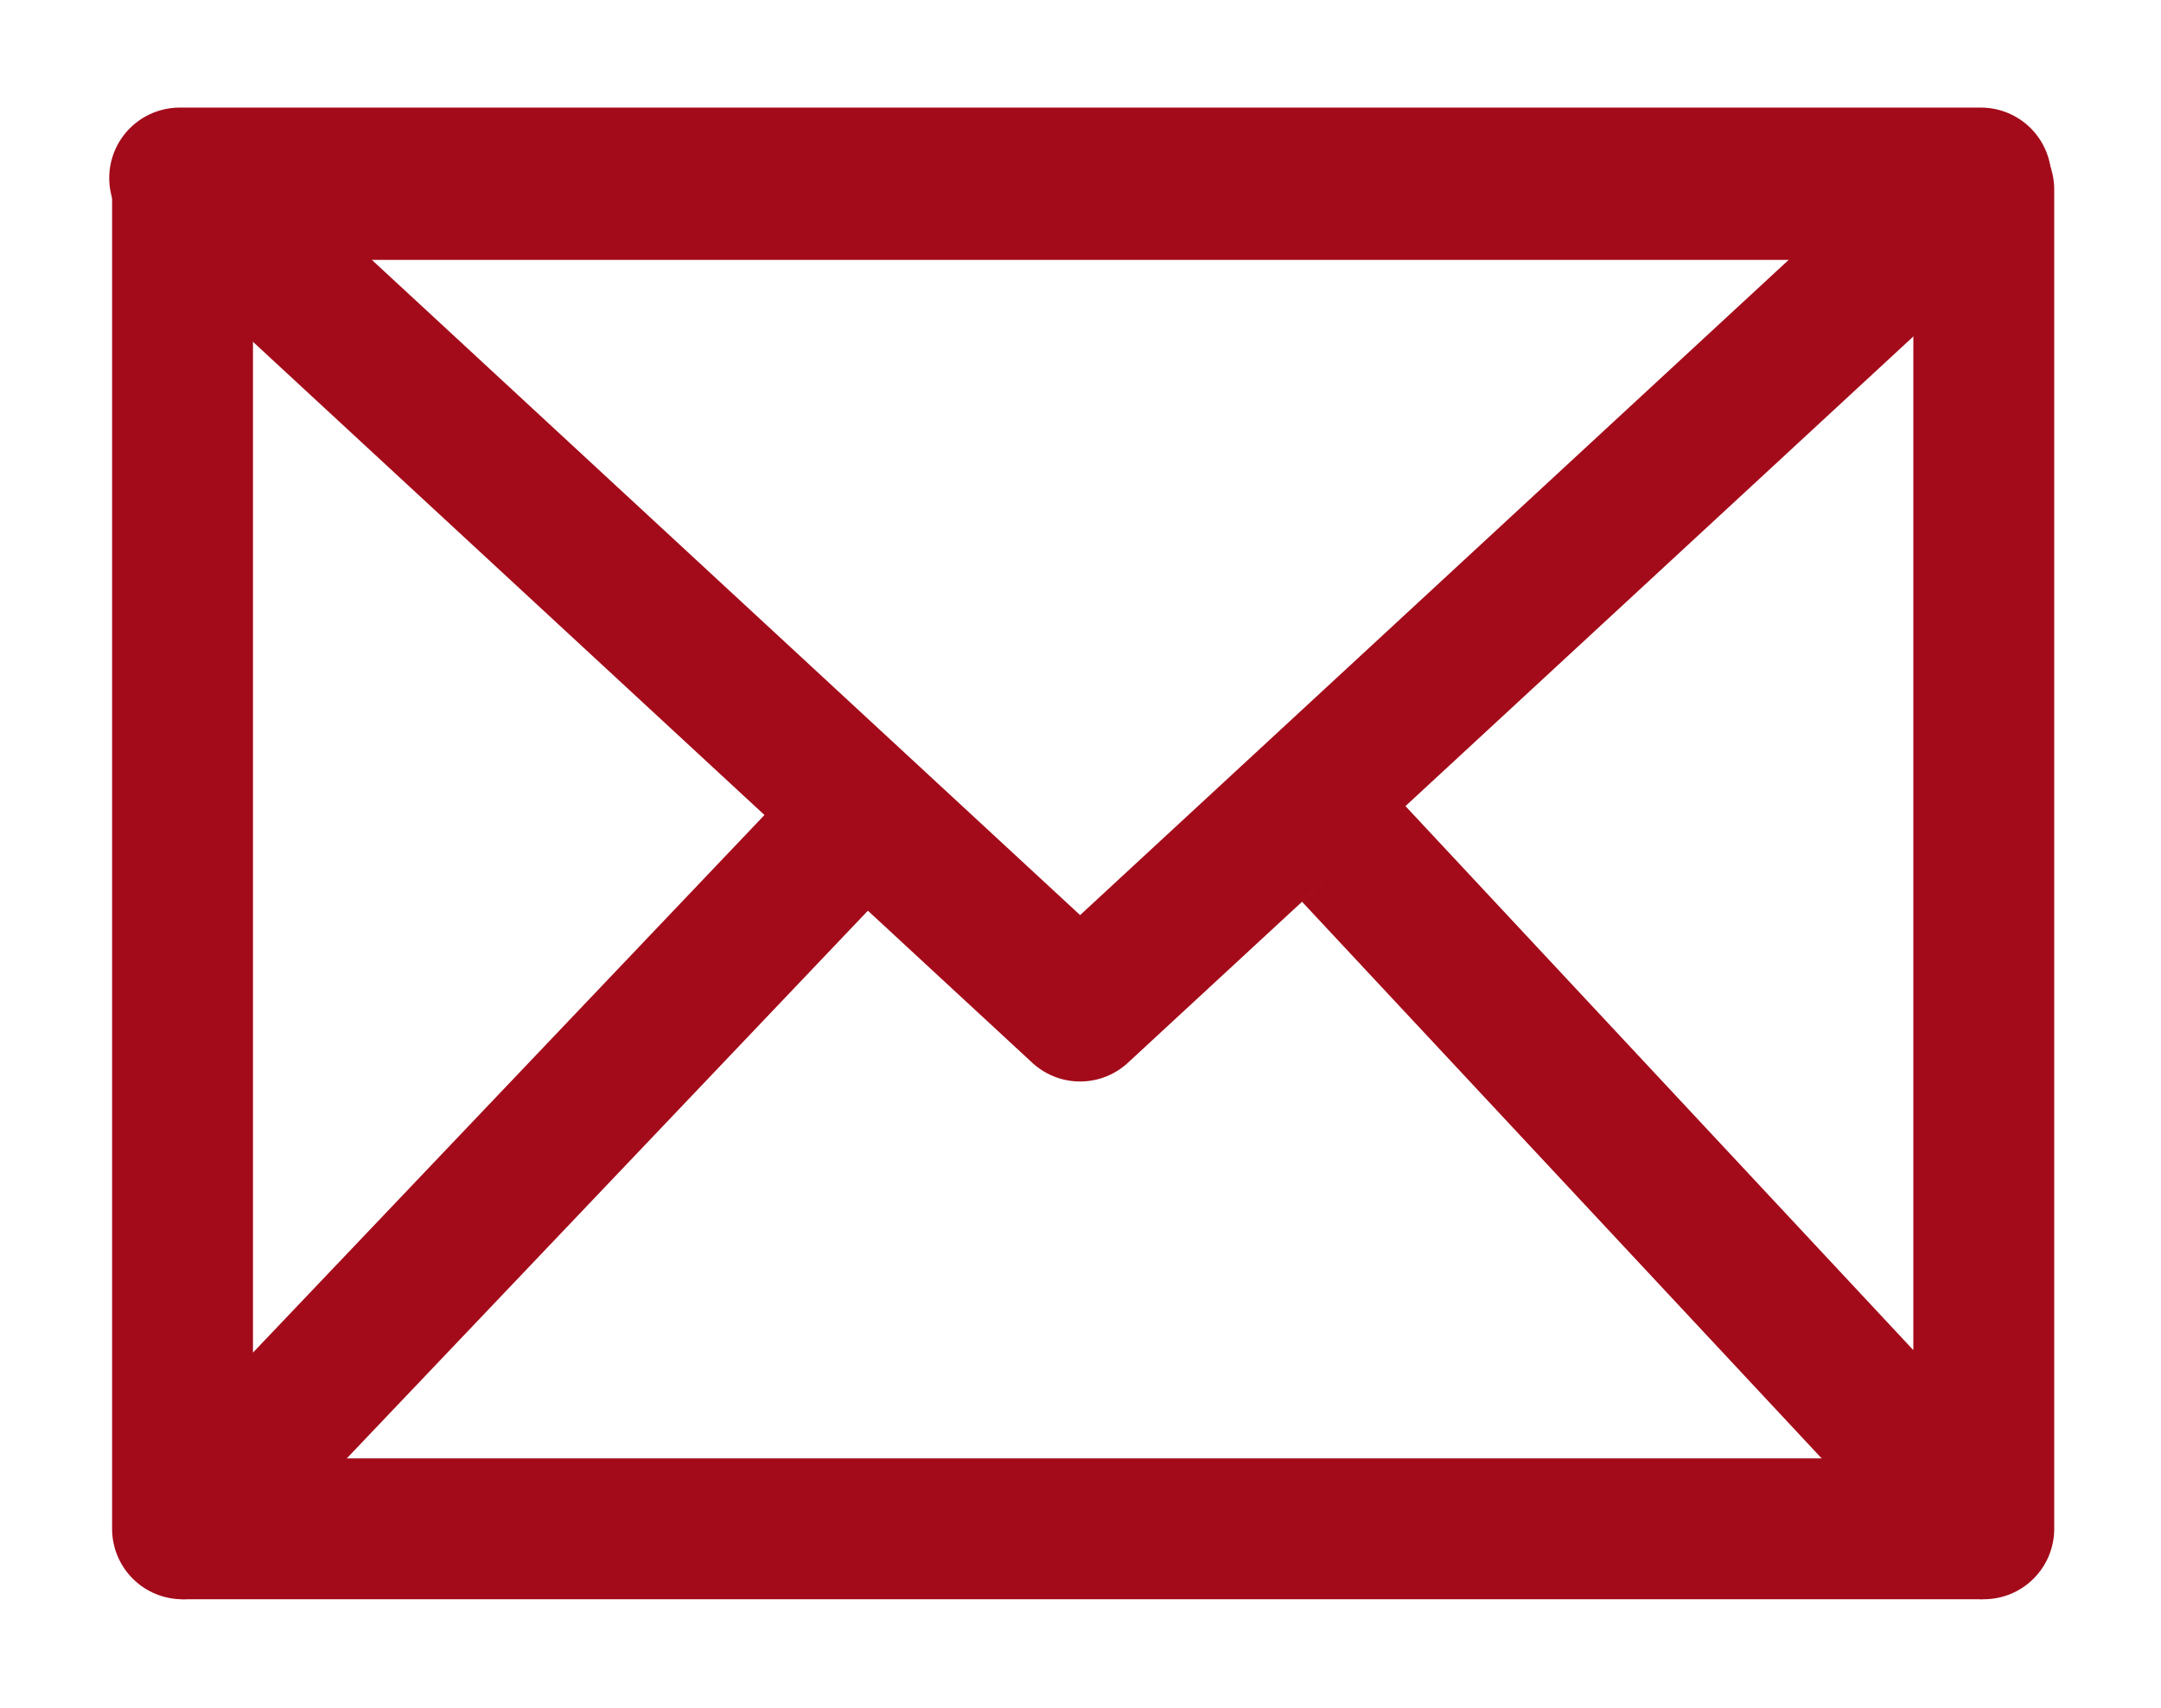 <svg viewBox="0 0 5.292 4.182" xmlns="http://www.w3.org/2000/svg" xmlns:xlink="http://www.w3.org/1999/xlink" overflow="hidden"><defs></defs><path d="M2.073 2.035 0.447 3.744 0.447 0.464 4.858 0.464 4.858 3.744 3.314 2.09" stroke="#A30B1A" stroke-width="0.345" stroke-linejoin="round" fill="none"/><path d="M0.44 0.436 2.645 2.476 4.851 0.436ZM4.855 3.744 0.444 3.744" stroke="#A30B1A" stroke-width="0.345" stroke-linejoin="round" fill="none"/></svg>